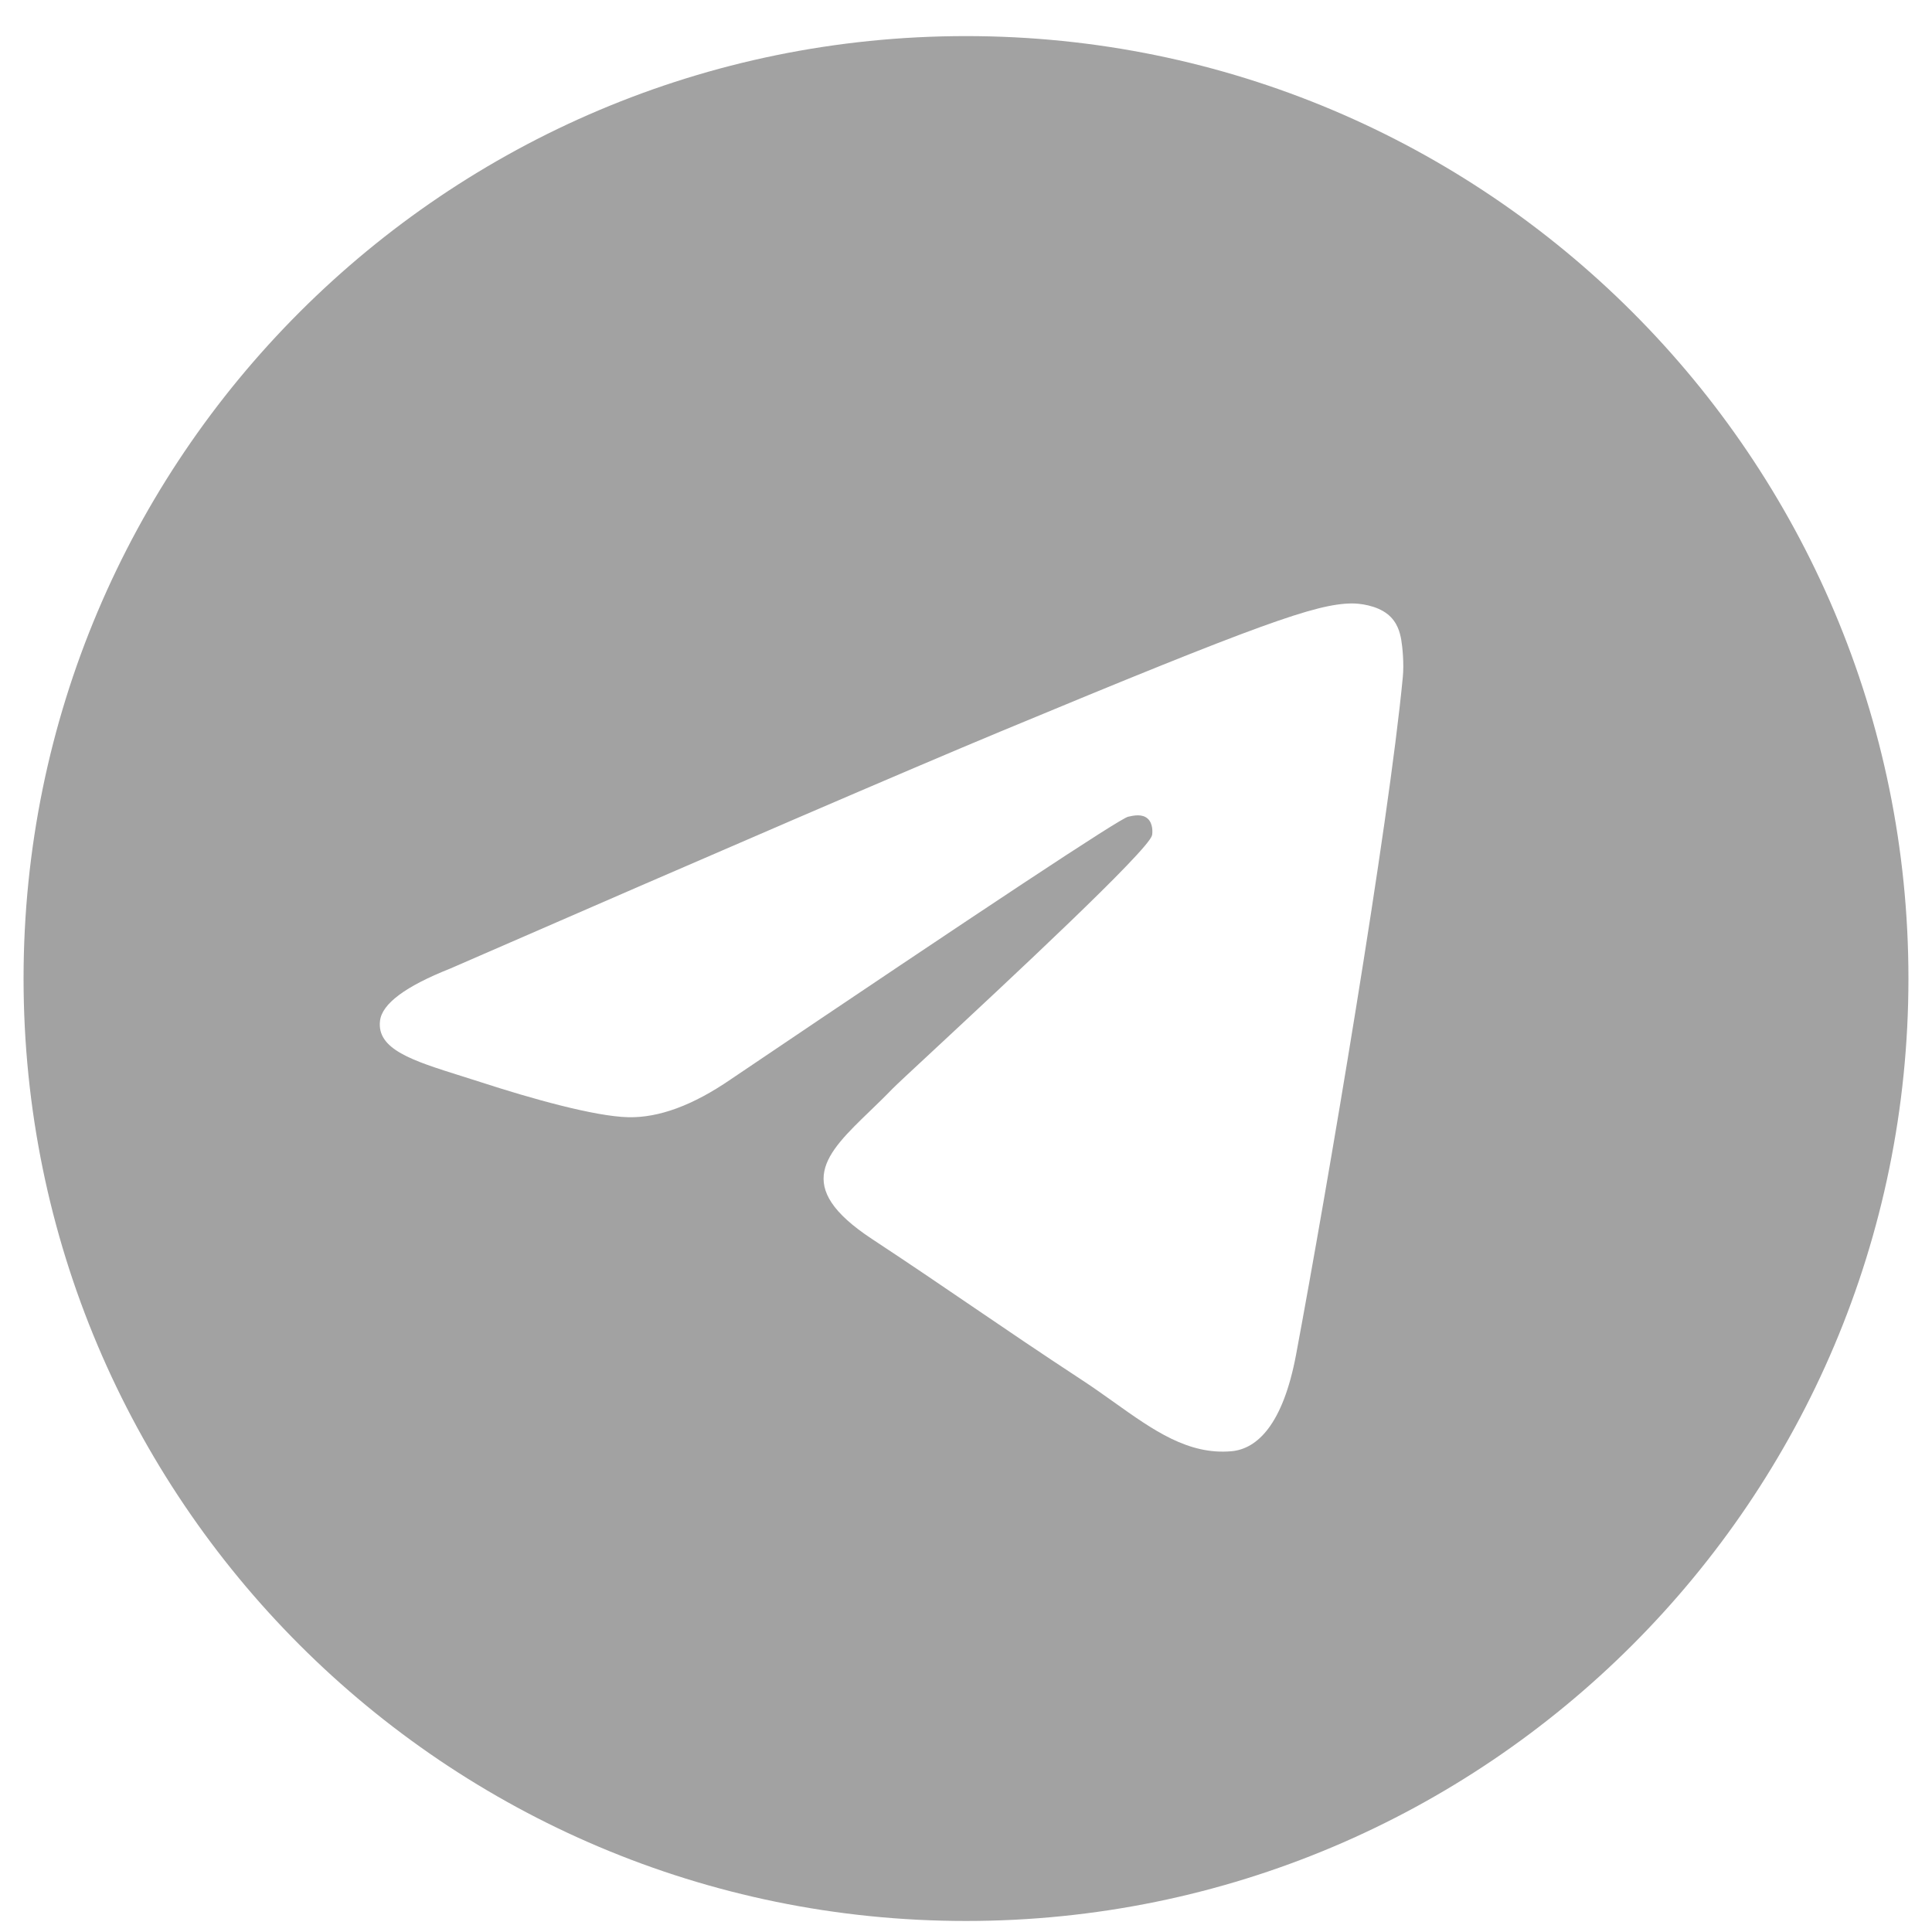 <?xml version="1.0" encoding="UTF-8"?> <svg xmlns="http://www.w3.org/2000/svg" width="41" height="41" viewBox="0 0 41 41" fill="none"><g clip-path="url(#clip0_158_4662)"><path fill-rule="evenodd" clip-rule="evenodd" d="M40.5 20.766C40.5 31.811 31.546 40.766 20.5 40.766C9.454 40.766 0.5 31.811 0.5 20.766C0.5 9.72 9.454 0.766 20.5 0.766C31.546 0.766 40.5 9.72 40.5 20.766ZM21.217 15.53C19.271 16.34 15.384 18.014 9.553 20.555C8.606 20.931 8.11 21.299 8.065 21.66C7.989 22.268 8.751 22.508 9.789 22.834C9.93 22.879 10.077 22.925 10.227 22.973C11.248 23.305 12.621 23.694 13.335 23.709C13.983 23.723 14.706 23.456 15.504 22.908C20.952 19.231 23.764 17.372 23.941 17.332C24.065 17.304 24.238 17.268 24.355 17.372C24.472 17.476 24.46 17.673 24.448 17.726C24.372 18.047 21.38 20.829 19.832 22.269C19.349 22.717 19.007 23.036 18.937 23.108C18.78 23.271 18.62 23.425 18.467 23.573C17.518 24.488 16.806 25.174 18.506 26.294C19.323 26.832 19.976 27.277 20.628 27.721C21.34 28.206 22.05 28.689 22.969 29.292C23.203 29.445 23.427 29.605 23.645 29.76C24.474 30.351 25.218 30.881 26.138 30.797C26.672 30.747 27.224 30.245 27.505 28.746C28.167 25.204 29.469 17.53 29.77 14.367C29.797 14.09 29.764 13.736 29.737 13.58C29.71 13.424 29.655 13.203 29.452 13.038C29.213 12.844 28.843 12.803 28.677 12.806C27.925 12.819 26.771 13.22 21.217 15.53Z" fill="#A2A2A2"></path></g><defs><clipPath id="clip0_158_4662"><rect width="40" height="40" fill="white" transform="translate(0.5 0.766)"></rect></clipPath></defs></svg> 